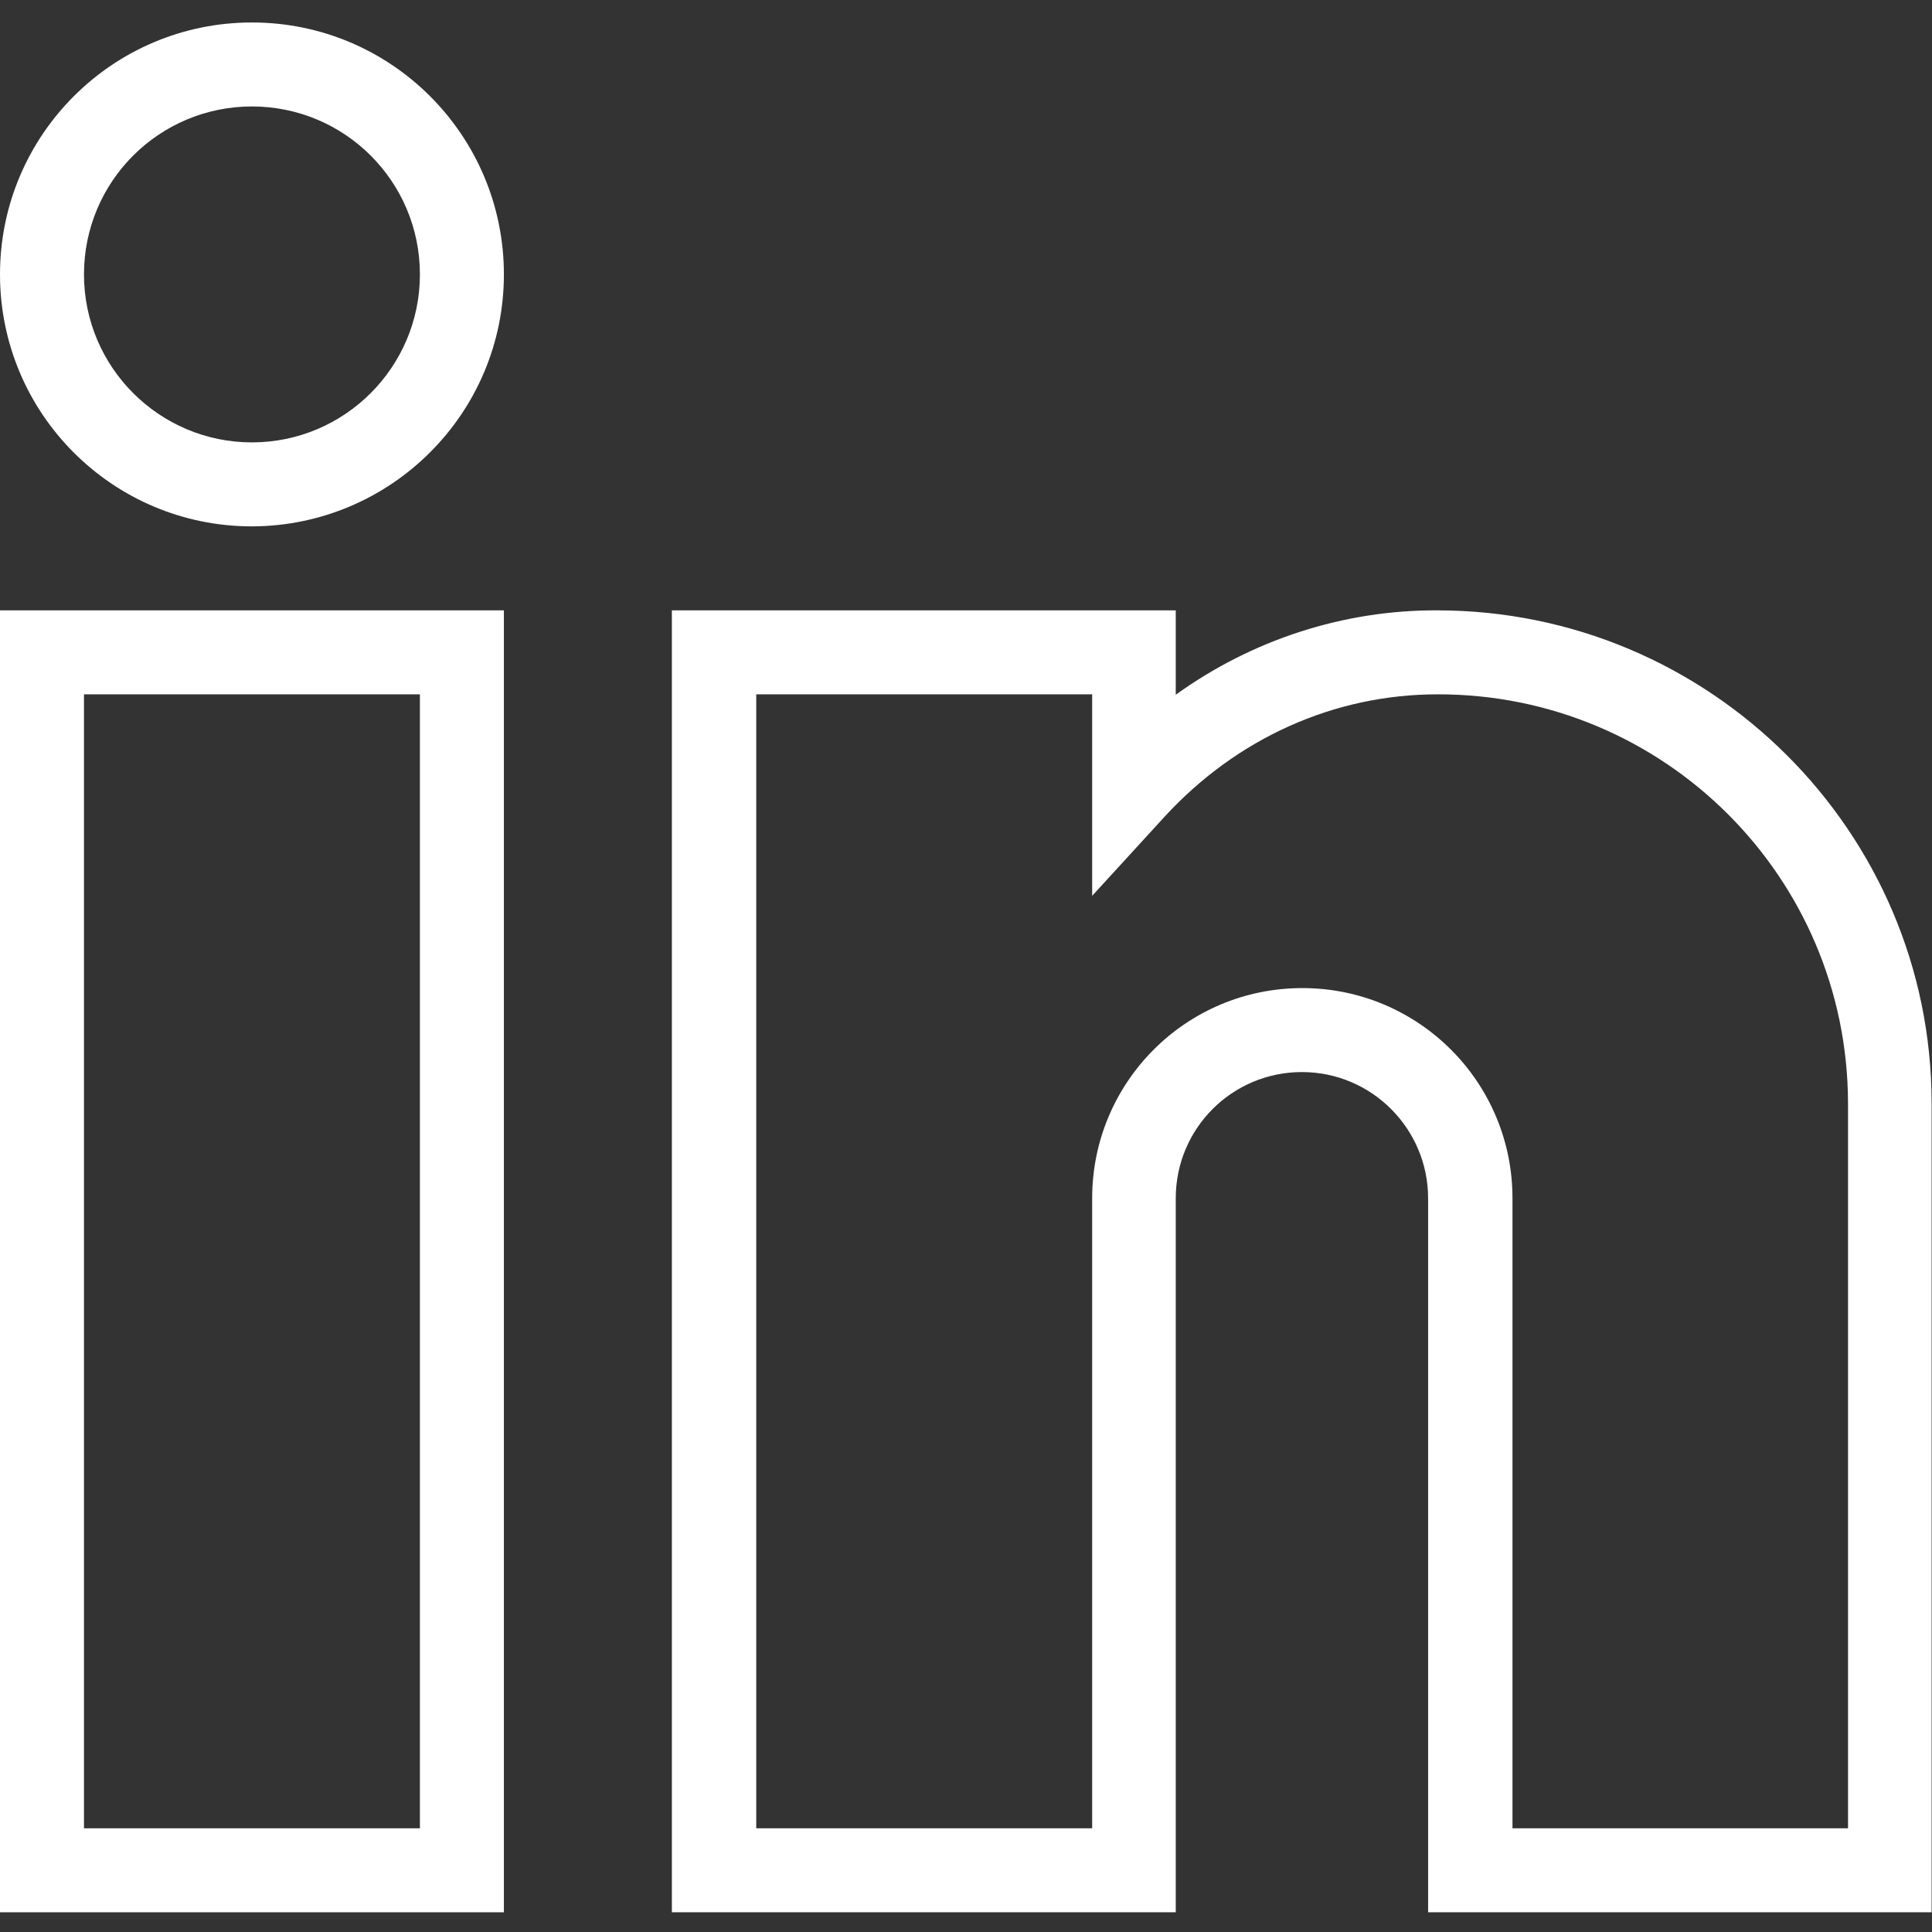<?xml version="1.0" encoding="utf-8"?>
<!-- Generator: Adobe Illustrator 28.0.0, SVG Export Plug-In . SVG Version: 6.00 Build 0)  -->
<svg version="1.1" id="Capa_1" xmlns="http://www.w3.org/2000/svg" xmlns:xlink="http://www.w3.org/1999/xlink" x="0px" y="0px"
	 viewBox="0 0 490 490" style="enable-background:new 0 0 490 490;" xml:space="preserve">
<rect x="0" y="0" width="490" height="490" fill="#333333" stroke="none"/>
<style type="text/css">
	.st0{fill:#FFFFFF;}
</style>
<path class="st0" d="M127.8,485H0V154.8h127.8V485z M21.3,463.7h85.2V176.1H21.3V463.7z"/>
<path class="st0" d="M490,485H362.2V303.9c0-17.6-14.3-32-32-32c-17.7,0-32,14.3-32,32V485H170.4V154.8h127.8v21.4
	c19.3-13.9,42.5-21.5,66.3-21.4c69.1,0,125.4,56.1,125.4,125V485z M383.5,463.7h85.2V279.8C468.6,222.4,422,176,364.6,176.1
	c-26.2,0-50.9,11.1-69.2,31L277,227.2v-51.1h-85.2v287.6H277V303.9c0-29.4,23.8-53.3,53.3-53.3c29.4,0,53.3,23.8,53.3,53.3V463.7z"
	/>
<path class="st0" d="M63.9,133.5C28.6,133.5,0,104.9,0,69.6C0,34.3,28.6,5.7,63.9,5.7s63.9,28.6,63.9,63.9
	C127.8,104.8,99.2,133.4,63.9,133.5z M63.9,27C40.4,27,21.3,46,21.3,69.6c0,23.5,19.1,42.6,42.6,42.6s42.6-19.1,42.6-42.6
	C106.5,46,87.4,27,63.9,27z"/>
</svg>

